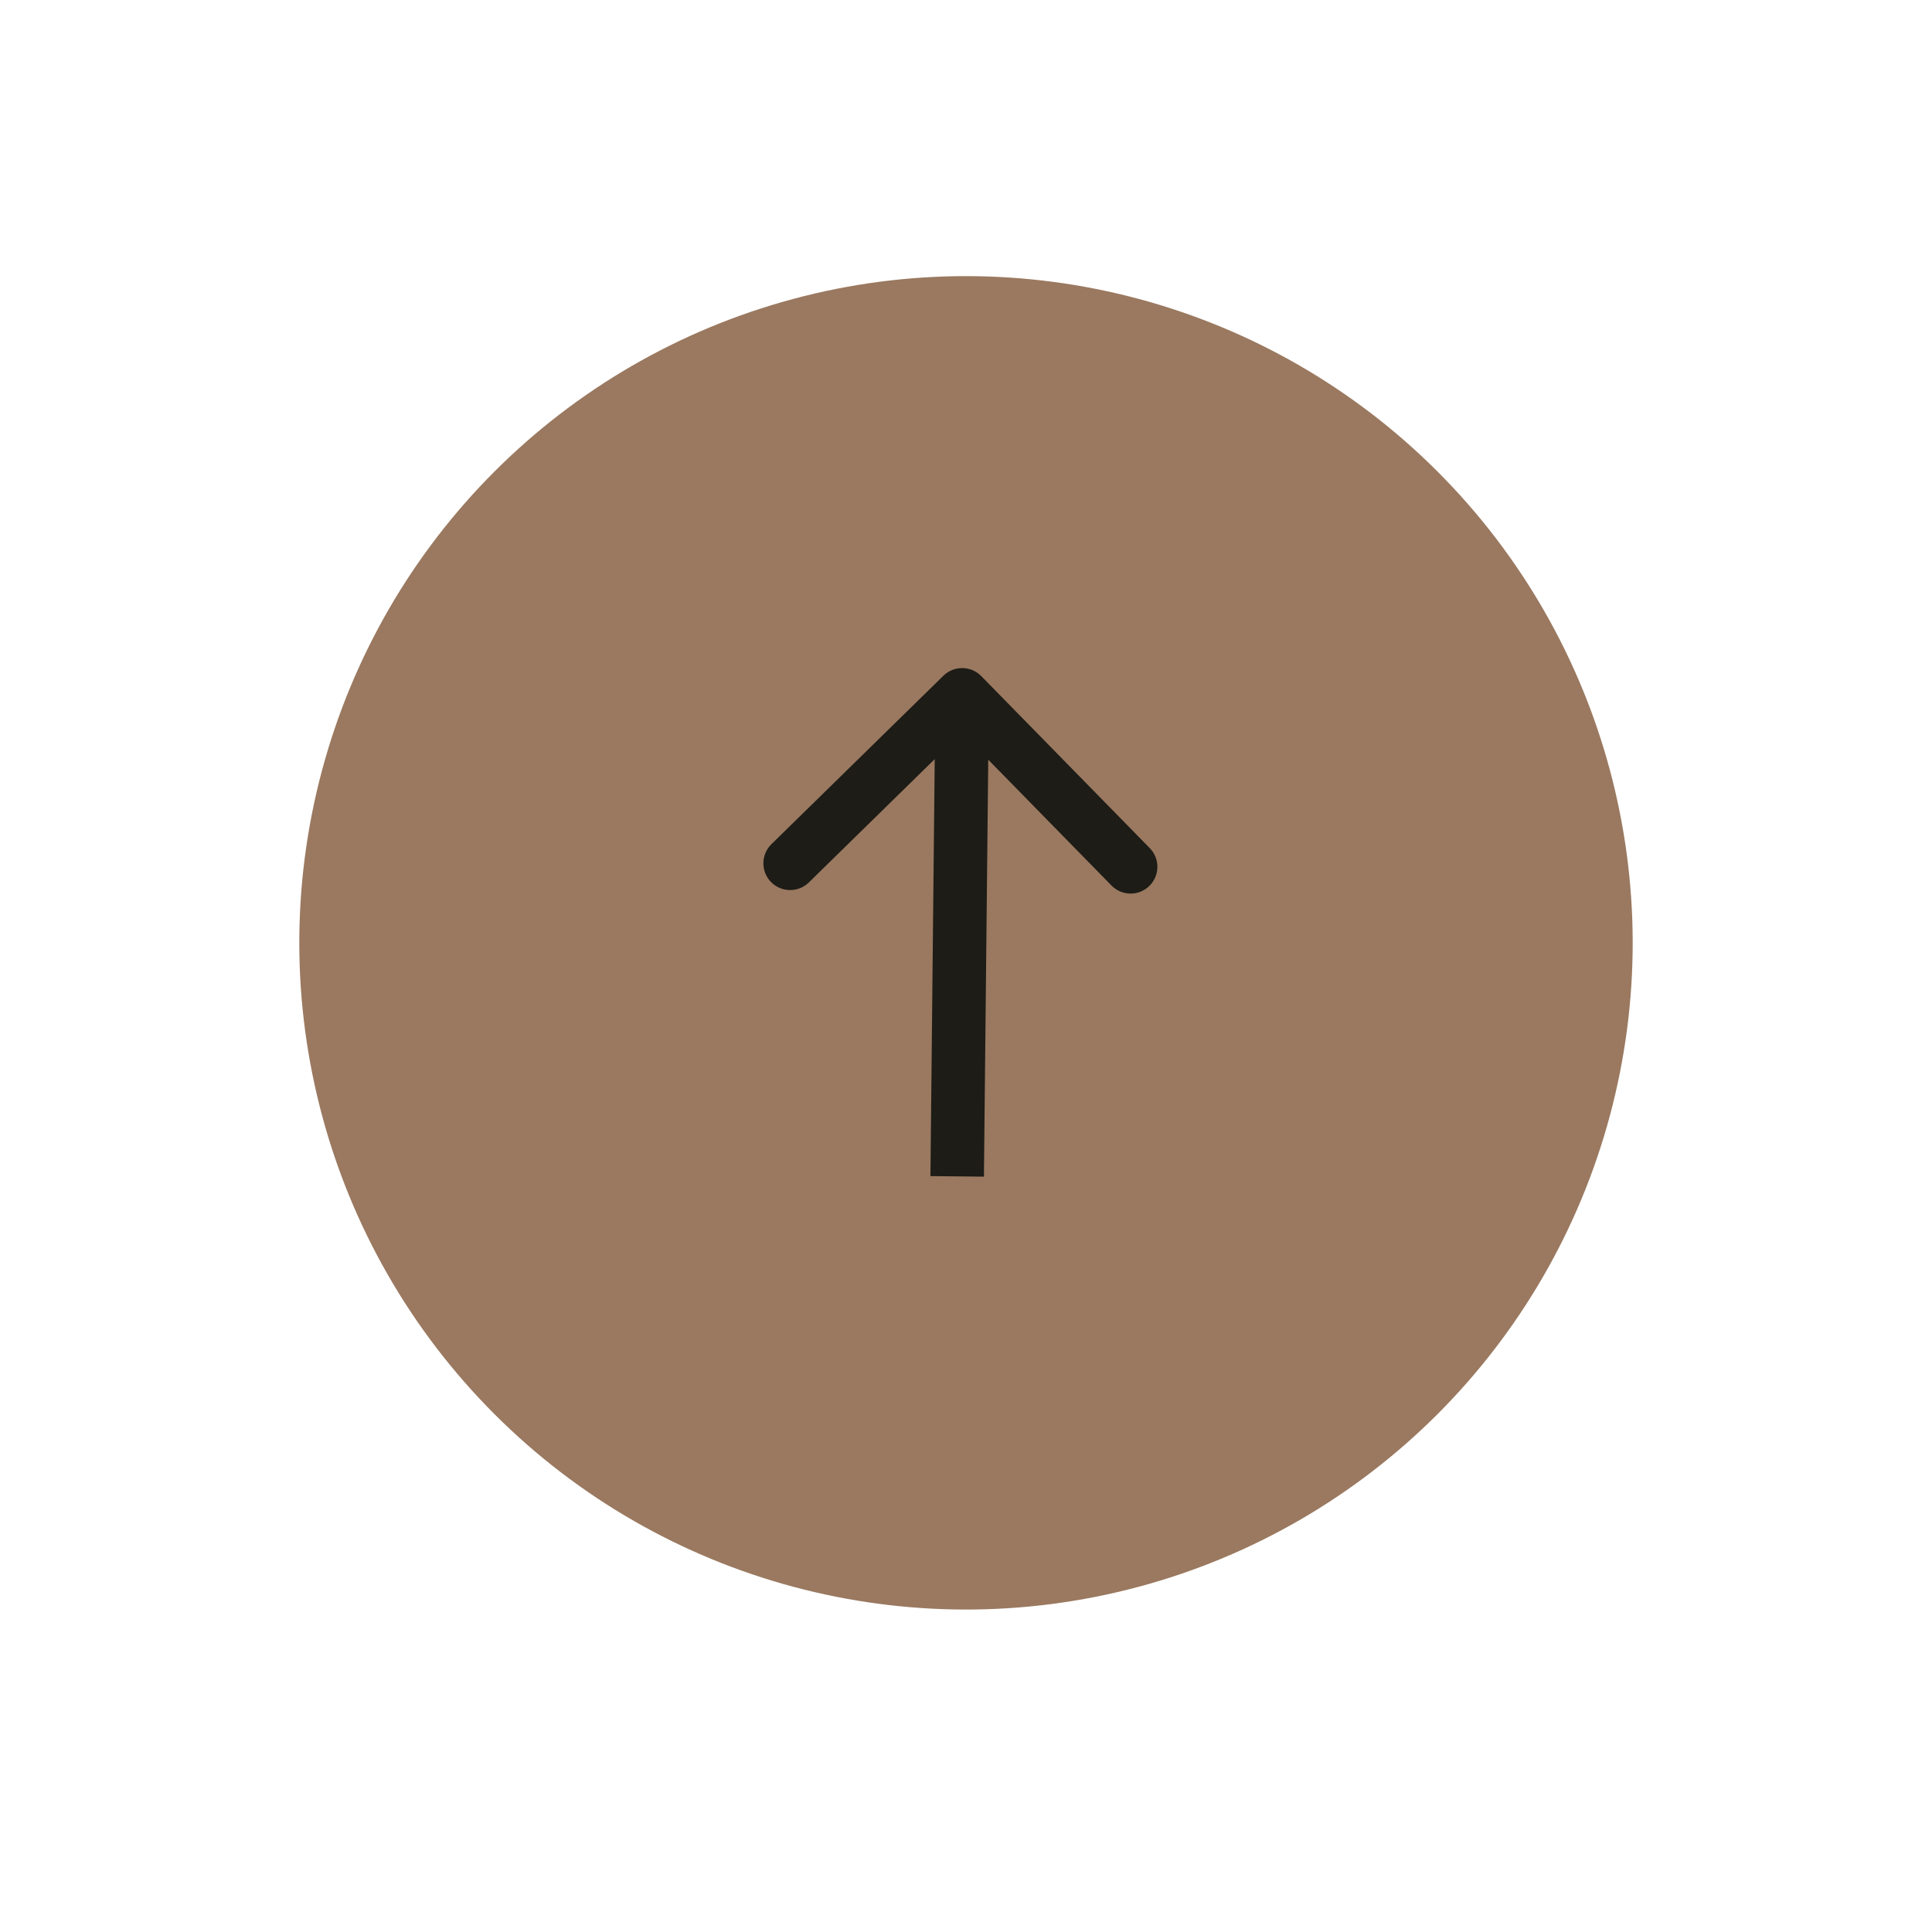 <?xml version="1.0" encoding="UTF-8"?> <svg xmlns="http://www.w3.org/2000/svg" width="71" height="70" viewBox="0 0 71 70" fill="none"> <circle cx="35.5" cy="34.648" r="24.5" transform="rotate(-45 35.5 34.648)" fill="#9A7960"></circle> <g clip-path="url(#clip0_182_193)"> <path d="M36.061 24.846C35.681 24.458 35.058 24.452 34.67 24.832L28.349 31.023C27.961 31.404 27.955 32.026 28.335 32.414C28.715 32.802 29.337 32.808 29.725 32.428L35.344 26.924L40.848 32.543C41.228 32.931 41.85 32.937 42.238 32.557C42.626 32.177 42.633 31.555 42.253 31.167L36.061 24.846ZM36.159 43.24L36.342 25.544L34.375 25.524L34.193 43.22L36.159 43.24Z" fill="#1D1C17"></path> </g> <defs> <clipPath id="clip0_182_193"> <rect width="17.697" height="15.731" fill="white" transform="translate(34.813 45.996) rotate(-129.408)"></rect> </clipPath> </defs> </svg> 
